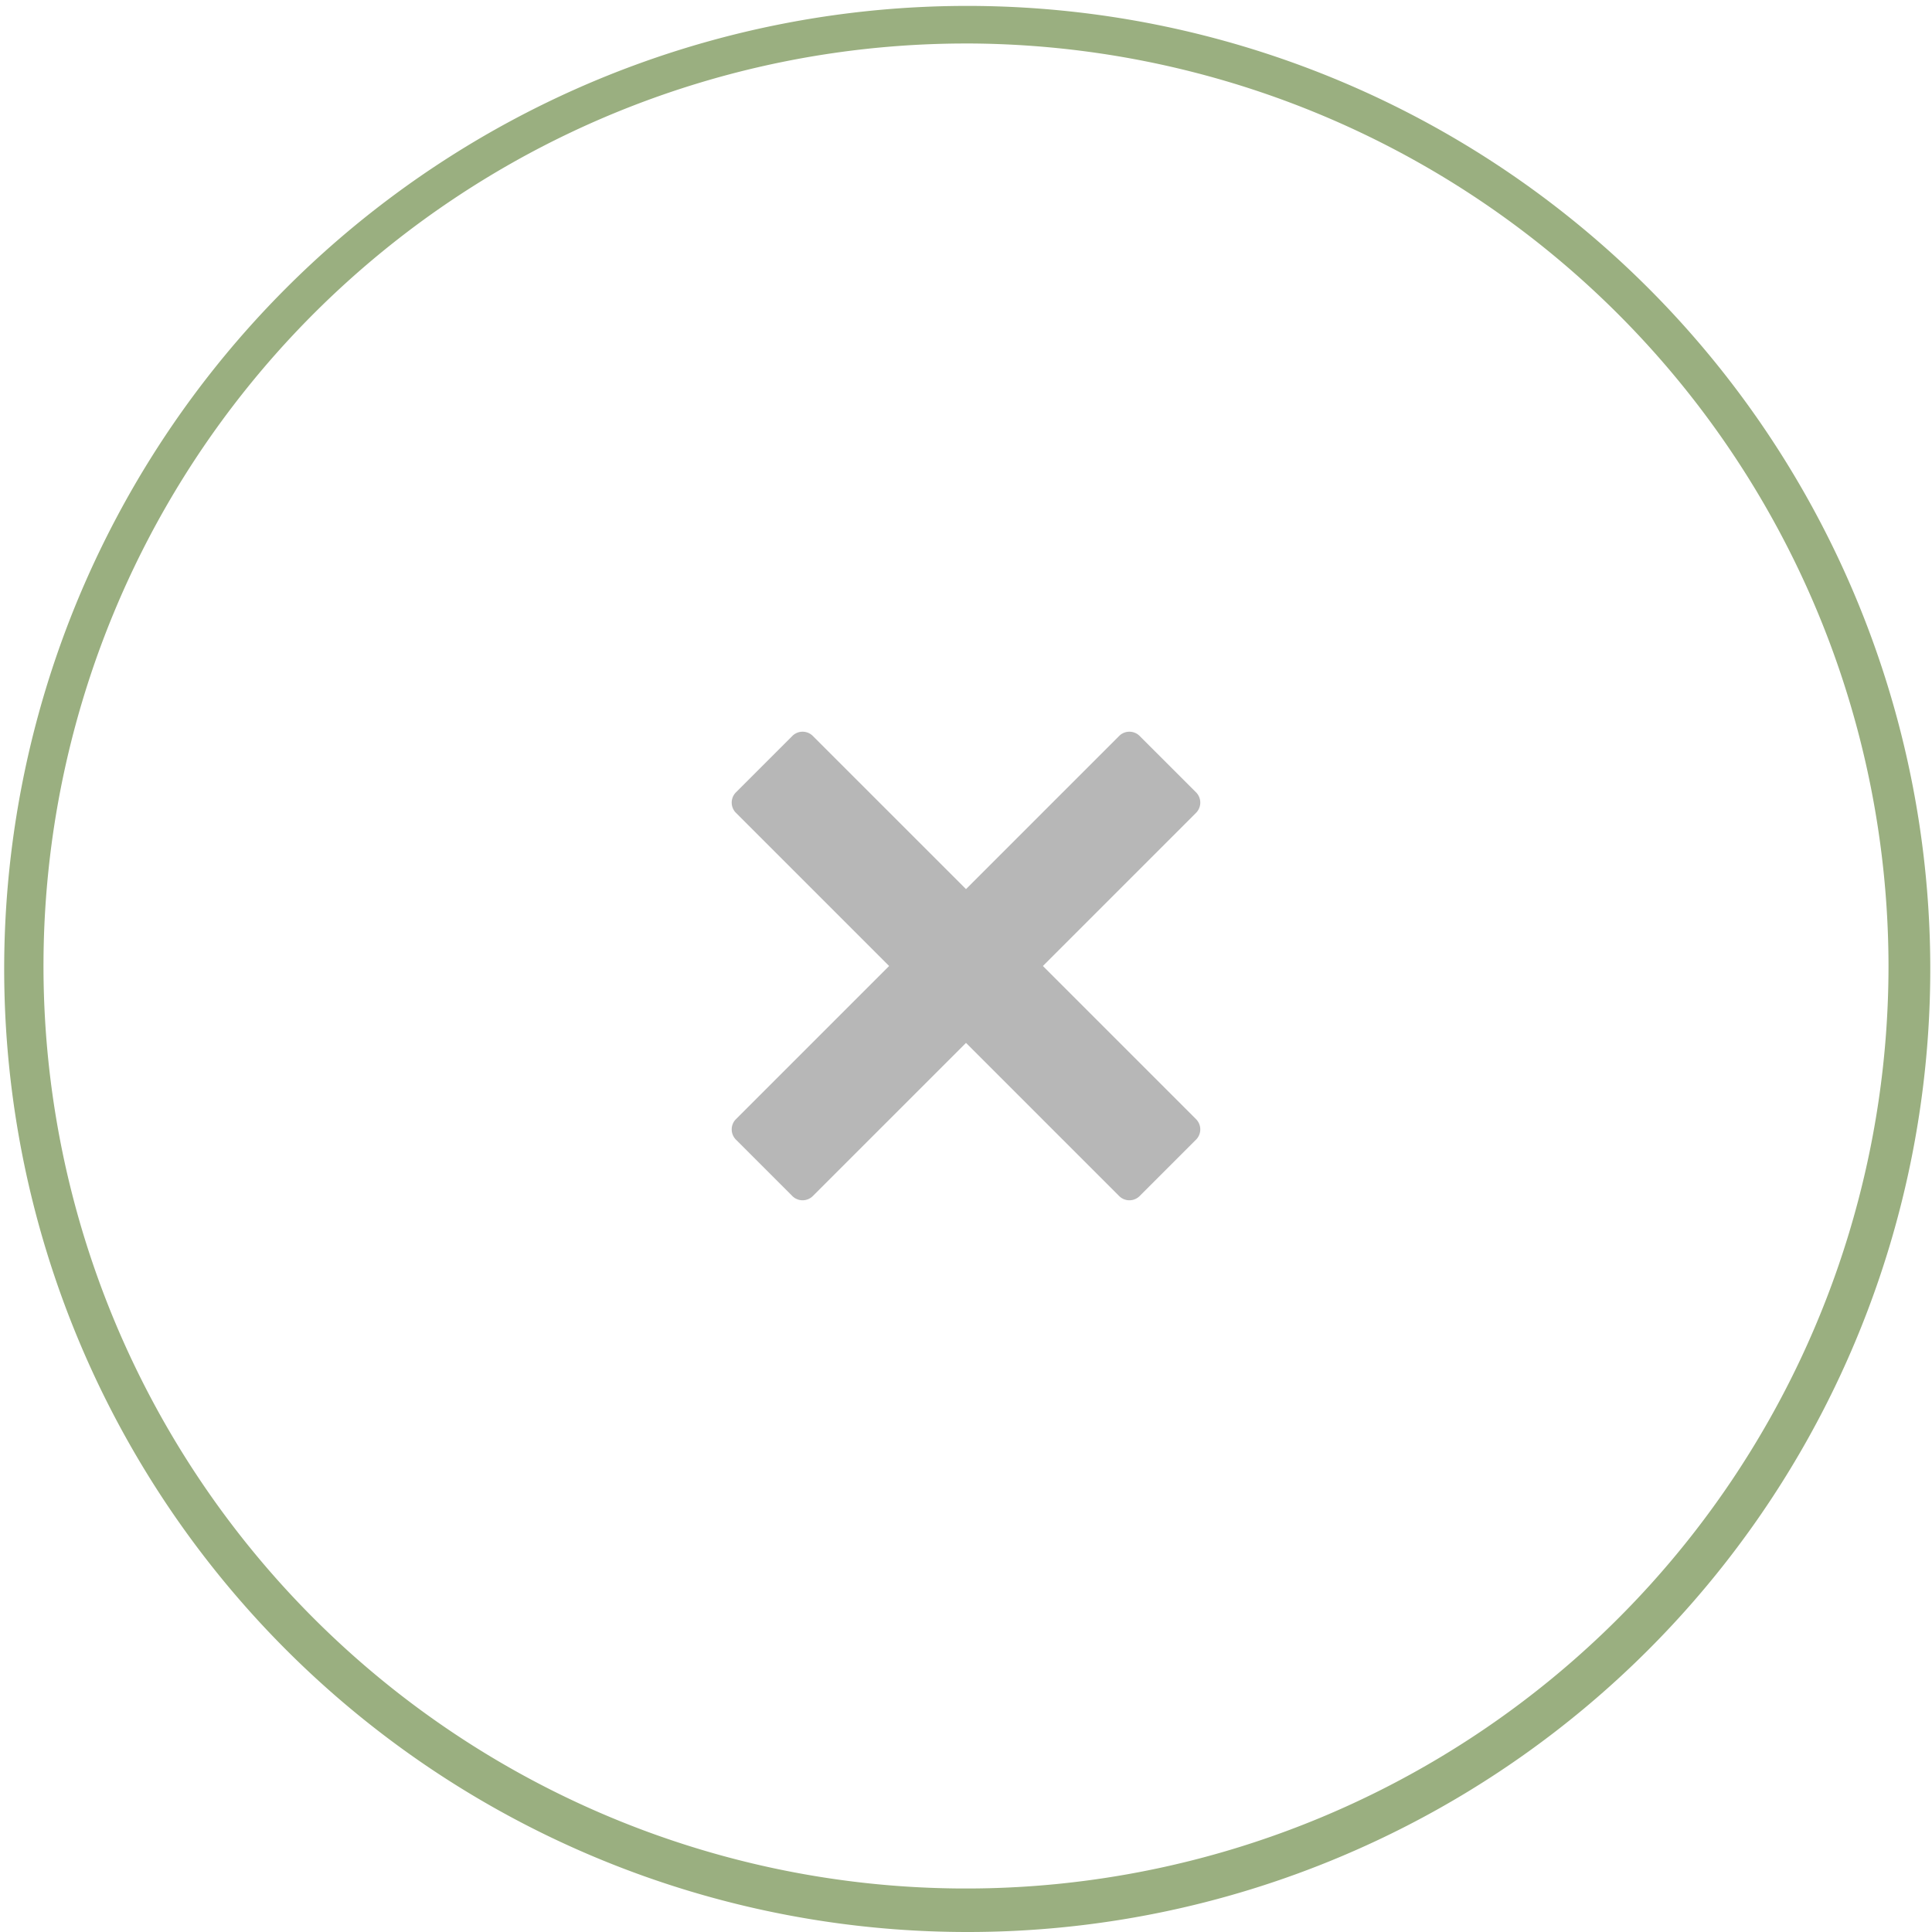 <?xml version="1.0" encoding="UTF-8"?>
<svg id="Gruppe_172" data-name="Gruppe 172" xmlns="http://www.w3.org/2000/svg" width="115" height="115" viewBox="0 0 115 115">
  <g id="Gruppe_156" data-name="Gruppe 156" transform="translate(0 0)">
    <path id="Pfad_2292" data-name="Pfad 2292" d="M355.011,815.141a57.324,57.324,0,1,1,22.382-4.519A57.146,57.146,0,0,1,355.011,815.141Zm0-112.411a54.911,54.911,0,1,0,54.911,54.912A54.973,54.973,0,0,0,355.011,702.729Z" transform="translate(-297.511 -700.141)" fill="#9aaf80"/>
  </g>
  <path id="Pfad_2293" data-name="Pfad 2293" d="M361.482,759.535l9.116-9.116a.865.865,0,0,0,0-1.221l-3.357-3.356a.862.862,0,0,0-1.22,0l-9.116,9.116-9.117-9.116a.862.862,0,0,0-1.22,0l-3.356,3.356a.863.863,0,0,0,0,1.221l9.116,9.116-9.116,9.116a.862.862,0,0,0,0,1.22l3.356,3.357a.864.864,0,0,0,1.22,0l9.117-9.116,9.116,9.116a.863.863,0,0,0,1.22,0l3.357-3.357a.864.864,0,0,0,0-1.22Z" transform="translate(-299.405 -702.035)" fill="#b7b7b7"/>
</svg>
